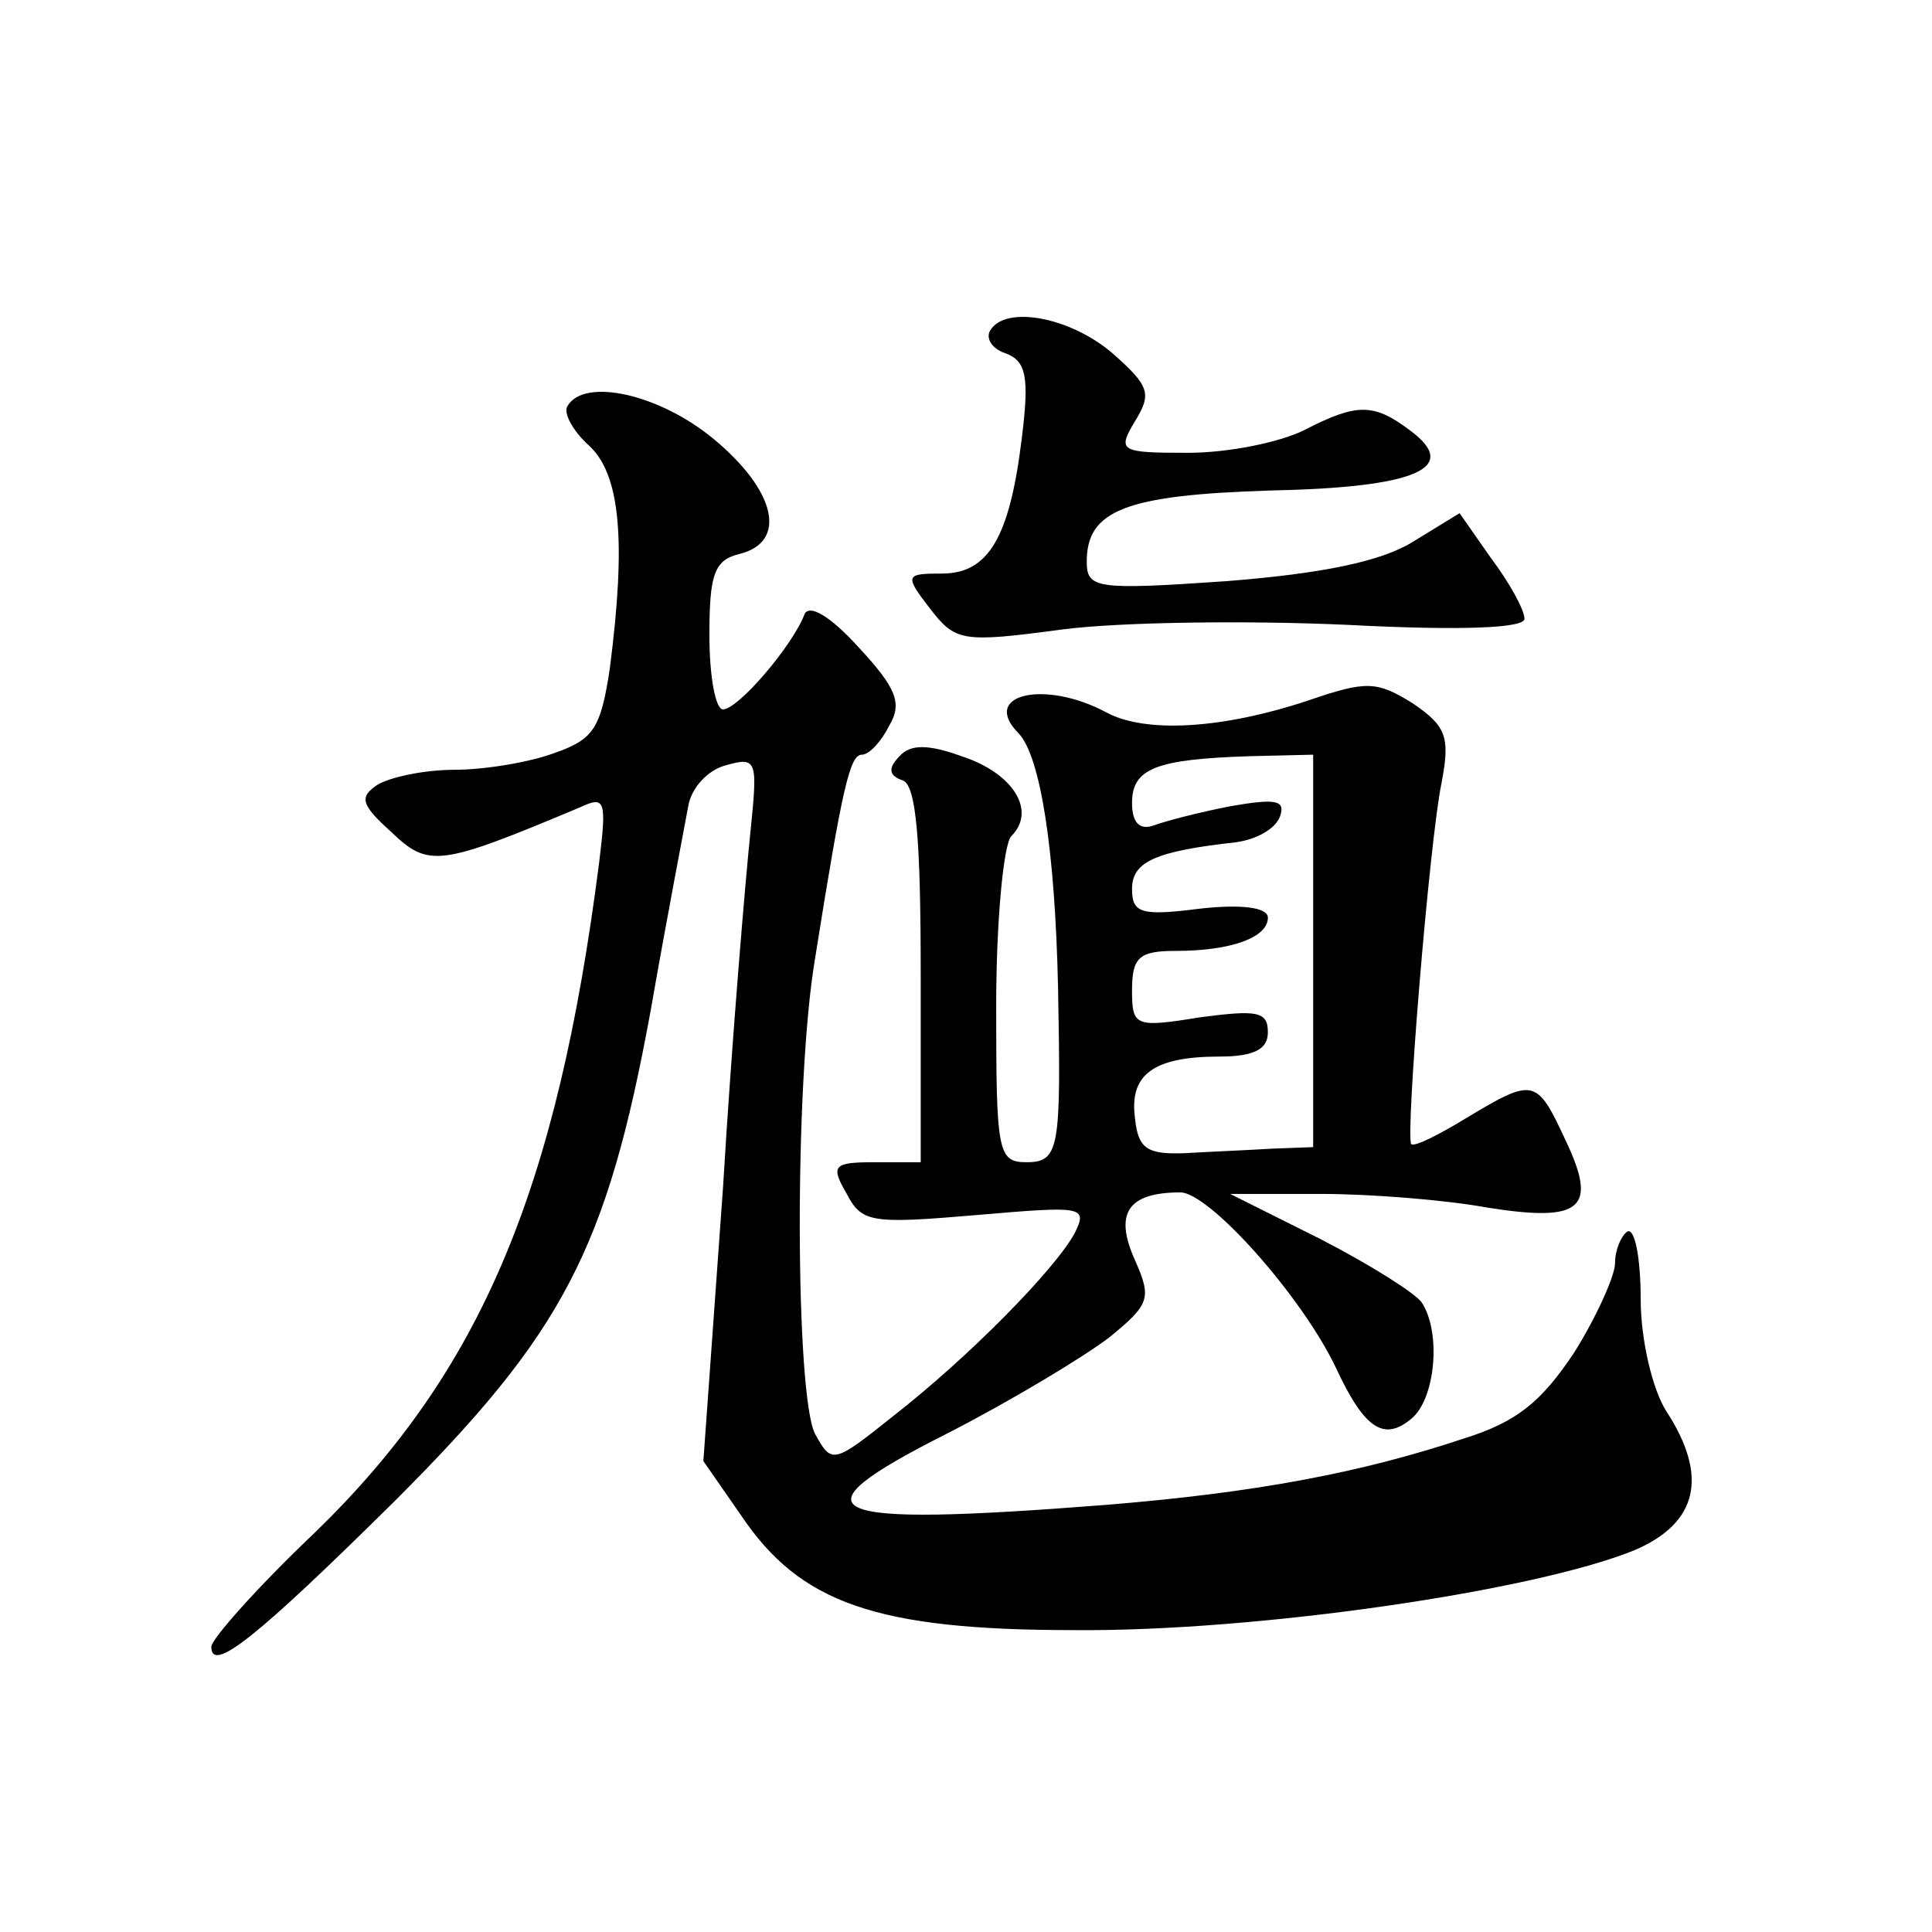 <?xml version="1.0" standalone="no"?>
<!DOCTYPE svg PUBLIC "-//W3C//DTD SVG 20010904//EN"
 "http://www.w3.org/TR/2001/REC-SVG-20010904/DTD/svg10.dtd">
<svg version="1.0" xmlns="http://www.w3.org/2000/svg"
 width="128pt" height="128pt" viewBox="0 0 128 128"
 preserveAspectRatio="xMidYMid meet">
<g transform="translate(0,128) scale(0.1,-0.1)"
fill="#0" stroke="none">
<path d="M656 1061 c-3 -5 1 -12 10 -15 14 -5 16 -16 11 -56 -8 -66 -22 -90 -53
-90 -24 0 -25 -1 -8 -23 17 -22 21 -23 88 -14 39 5 124 6 189 3 77 -4 117 -2 117
4 0 6 -10 24 -22 40 l-21 30 -31 -19 c-21 -13 -60 -21 -123 -26 -87 -6 -93 -5 -93
13 0 34 26 44 121 47 98 2 127 15 93 40 -24 18 -35 18 -70 0 -16 -8 -50 -15 -77
-15 -45 0 -47 1 -35 21 11 18 10 23 -15 45 -28 24 -71 32 -81 15z M376 1011 c-3
-4 3 -16 14 -26 21 -19 25 -63 14 -148 -6 -40 -11 -47 -37 -56 -16 -6 -46 -11 -66
-11 -20 0 -43 -5 -51 -10 -12 -8 -11 -13 9 -31 25 -24 32 -23 125 16 17 8 18 5
13 -36 -28 -219 -79 -338 -188 -444 -38 -36 -69 -71 -69 -76 0 -18 30 6 122 97
111 111 140 166 169 324 11 63 23 125 25 136 2 12 13 24 25 27 21 6 21 3 16 -46
-3 -29 -12 -134 -18 -234 l-13 -181 25 -36 c39 -58 89 -76 221 -76 121 -1 305 26
371 53 42 18 49 49 21 92 -9 14 -17 47 -17 74 0 28 -4 48 -9 45 -4 -3 -8 -12 -8
-21 0 -8 -12 -35 -27 -59 -22 -33 -38 -46 -73 -57 -69 -23 -139 -36 -237 -44 -191
-15 -211 -6 -106 47 43 22 91 51 108 64 27 22 28 26 17 51 -14 31 -5 45 30 45 19
0 80 -68 103 -116 19 -41 32 -49 50 -34 16 13 20 57 7 77 -4 6 -34 25 -67 42 l-60
30 60 0 c33 0 83 -4 110 -9 63 -10 74 -1 52 45 -19 41 -21 41 -66 14 -18 -11 -34
-19 -36 -17 -4 5 12 200 20 239 6 31 3 38 -19 53 -24 15 -31 15 -69 2 -57 -19 -108
-22 -134 -8 -41 22 -84 12 -58 -14 14 -15 24 -75 26 -169 2 -106 1 -115 -21 -115
-19 0 -20 7 -20 103 0 58 5 108 10 113 17 17 1 42 -33 53 -22 8 -34 8 -41 0 -8
-8 -7 -13 2 -16 9 -3 12 -39 12 -129 l0 -124 -30 0 c-28 0 -30 -2 -19 -21 10 -19
16 -20 86 -14 70 6 74 6 65 -12 -13 -24 -70 -82 -120 -121 -40 -32 -41 -32 -52
-12 -13 25 -14 232 0 315 18 113 23 135 31 135 5 0 13 9 18 19 9 15 5 25 -20 52
-19 21 -33 29 -36 22 -8 -21 -44 -63 -54 -63 -5 0 -9 22 -9 49 0 40 3 50 20 54
32 8 24 42 -17 76 -36 30 -86 41 -97 22z m494 -361 l0 -130 -27 -1 c-16 -1 -41
-2 -58 -3 -25 -1 -31 3 -33 23 -4 29 12 41 56 41 23 0 32 5 32 16 0 14 -7 15 -45
10 -43 -7 -45 -6 -45 18 0 22 5 26 29 26 37 0 61 9 61 22 0 7 -18 9 -45 6 -39 -5
-45 -3 -45 13 0 18 15 25 69 31 14 2 26 9 29 17 4 11 -3 12 -32 7 -21 -4 -44 -10
-52 -13 -9 -3 -14 2 -14 15 0 23 16 29 78 31 l42 1 0 -130z"/>
</g>
</svg>
